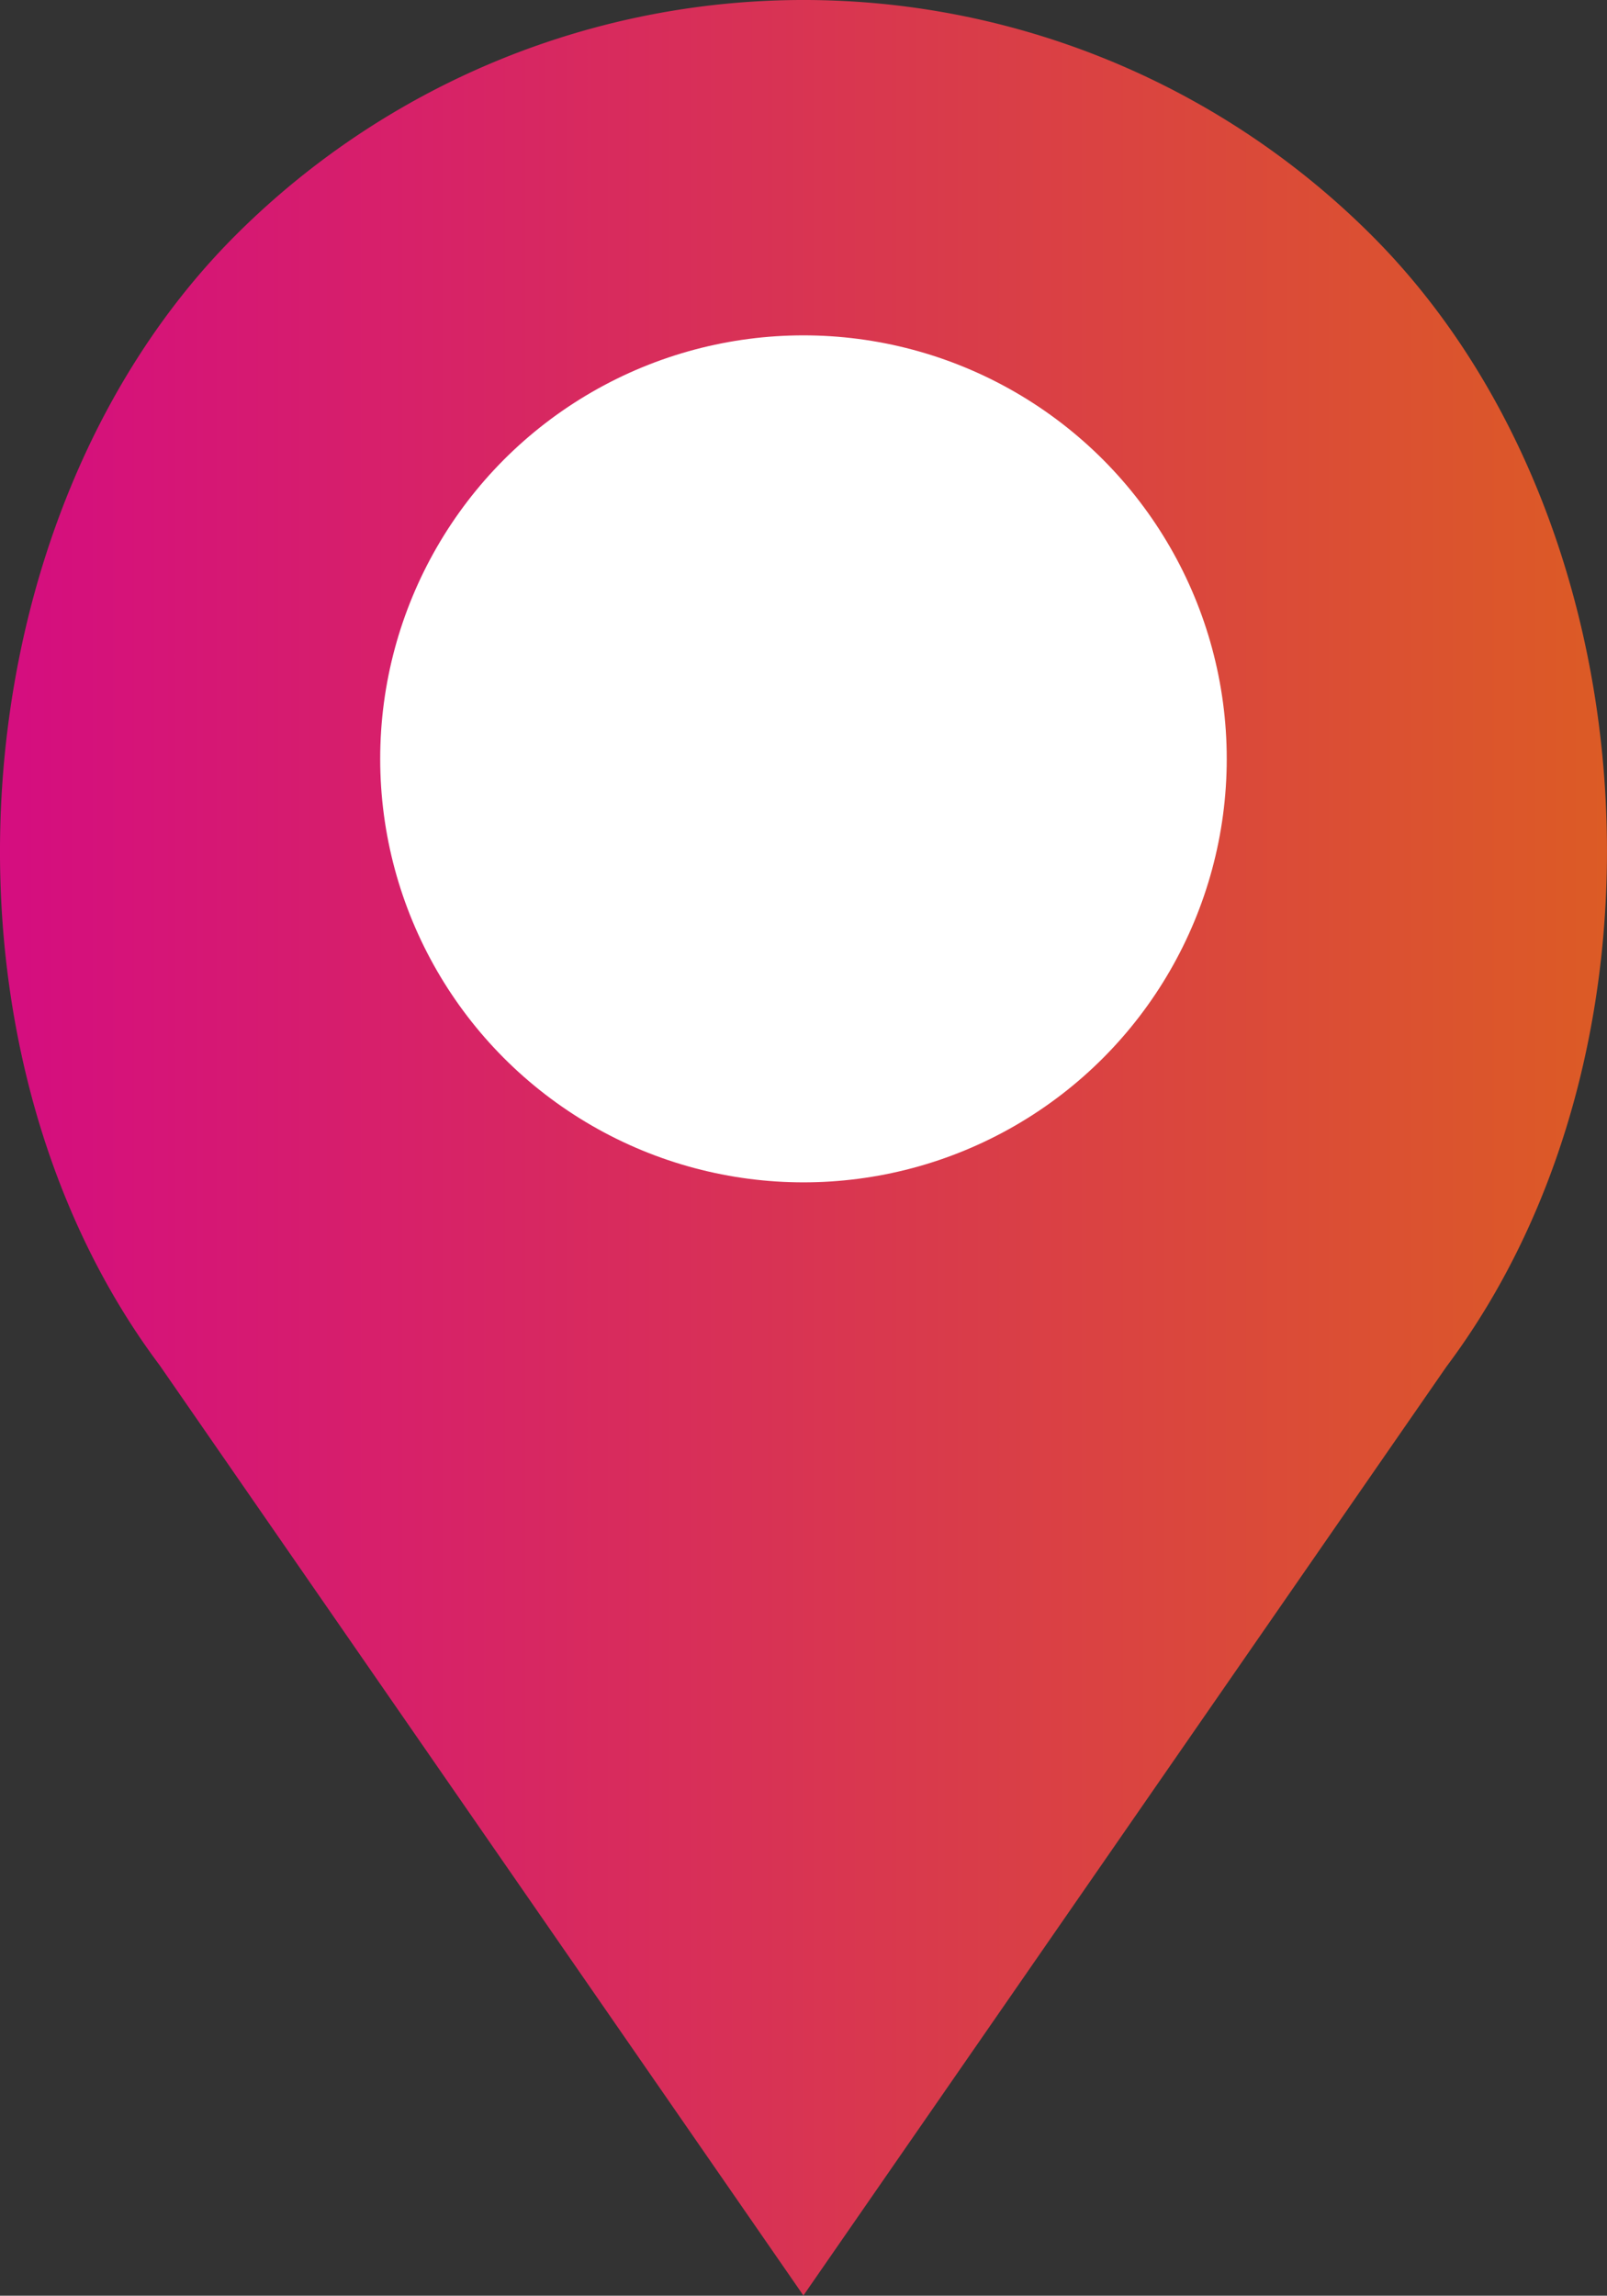 <svg id="Layer_1" data-name="Layer 1" xmlns="http://www.w3.org/2000/svg" xmlns:xlink="http://www.w3.org/1999/xlink" viewBox="0 0 250.65 357.88"><rect x="0" y="0" width="250.65" height="357.88" fill="#333333" stroke="none"/><defs><style>.cls-1{fill:url(#red_2);}.cls-2{fill:#fff;}</style><linearGradient id="red_2" x1="-0.21" y1="179.14" x2="250.44" y2="179.14" gradientUnits="userSpaceOnUse"><stop offset="0" stop-color="#d50d80"/><stop offset="1" stop-color="#dc5b25"/></linearGradient></defs><title>pin-coupon</title><path class="cls-1" d="M213.75,36.92a125.33,125.33,0,0,0-177.25,0C-7.3,80.72-12.75,163.13,24.7,213.06l100.4,145L225.39,213.27C263,163.13,257.56,80.72,213.75,36.92Z" transform="translate(0.21 -0.21)"/><circle class="cls-2" cx="125.32" cy="118.3" r="66.02"/></svg>